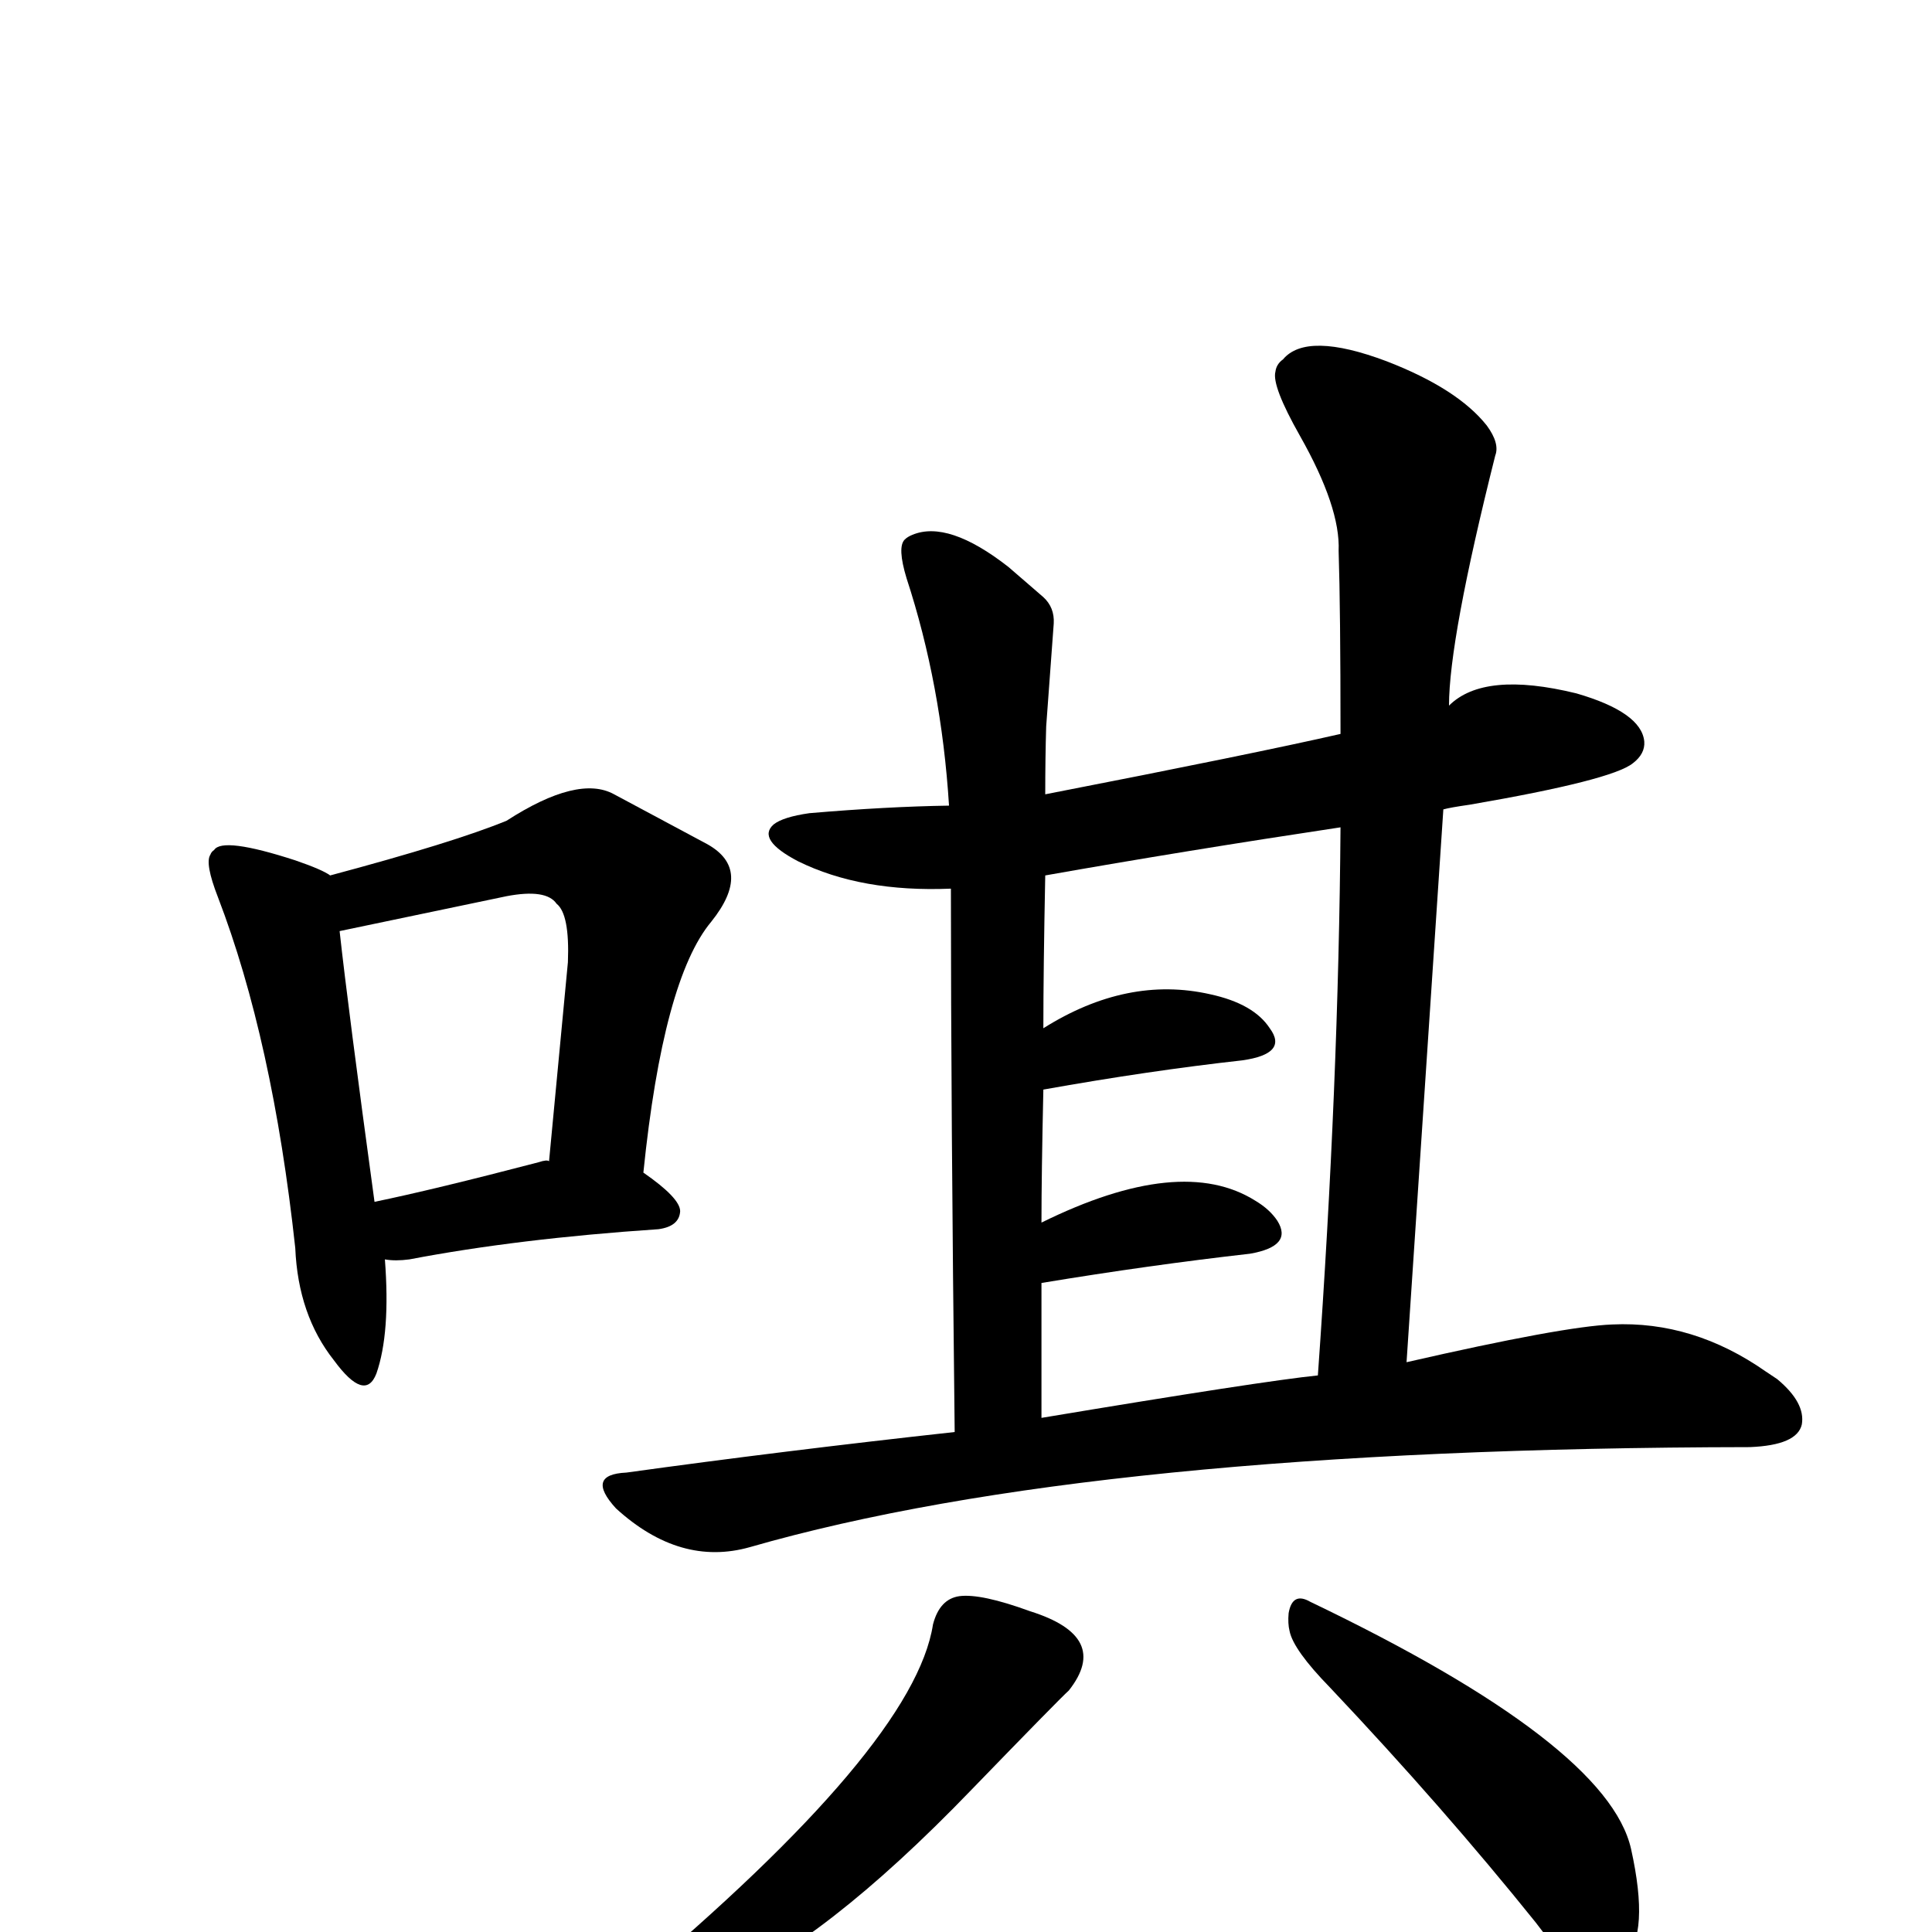 <?xml version="1.0" encoding="UTF-8" standalone="no"?>
<svg xmlns:svg="http://www.w3.org/2000/svg" xmlns="http://www.w3.org/2000/svg"
	version="1.1" width="100%" height="100%" viewBox="0 -410 2048 2048"
	id="uni552D.svg"><defs id="defs1" />
<g id="g1">
 <path d="M 1012,1108 Q 1008,761 1008,532 Q 913,536 846,503 Q 802,480 820,464 Q 830,456 858,452 Q 940,445 1006,444 Q 998,316 961,203 Q 951,170 959,162 Q 962,159 967,157 Q 1005,141 1069,191 Q 1084,204 1106,223 Q 1118,234 1117,251 L 1109,360 Q 1108,393 1108,432 Q 1329,389 1421,368 Q 1421,236 1419,174 Q 1421,128 1378,52 Q 1348,-1 1352,-16 Q 1353,-24 1360,-29 Q 1385,-59 1470,-27 Q 1545,2 1576,41 Q 1590,60 1585,73 Q 1536,268 1536,338 Q 1573,301 1671,325 Q 1740,345 1743,376 Q 1744,389 1731,399 Q 1709,417 1558,443 Q 1537,446 1530,448 L 1491,1034 Q 1657,996 1709,994 Q 1795,990 1872,1044 L 1884,1052 Q 1914,1077 1910,1100 Q 1905,1122 1855,1124 Q 1160,1125 795,1230 Q 721,1251 653,1189 Q 620,1153 664,1151 Q 830,1128 1012,1108 z M 1397,1048 Q 1419,739 1421,467 Q 1255,492 1108,518 Q 1106,618 1106,680 Q 1195,624 1283,644 Q 1329,654 1346,680 Q 1366,707 1317,714 Q 1218,725 1106,745 Q 1104,835 1104,886 Q 1252,813 1331,863 Q 1346,872 1354,884 Q 1371,911 1325,919 Q 1219,931 1104,950 L 1104,1093 Q 1338,1054 1397,1048 z" id="U_552D_1" style="fill:currentColor" />
 <path d="M 989,1312 Q 996,1285 1017,1282 Q 1040,1279 1092,1298 Q 1178,1325 1133,1382 Q 1123,1391 1030,1487 Q 873,1650 760,1697 Q 718,1714 678,1718 Q 647,1722 647,1715 Q 647,1709 666,1695 Q 969,1441 989,1312 z" id="U_552D_2" style="fill:currentColor" />
 <path d="M 1366,1300 Q 1370,1277 1389,1288 Q 1704,1439 1729,1550 Q 1749,1640 1722,1667 Q 1691,1695 1654,1658 Q 1642,1647 1628,1628 Q 1530,1506 1410,1379 Q 1371,1339 1367,1319 Q 1365,1311 1366,1300 z" id="U_552D_3" style="fill:currentColor" />
 <path d="M 408,925 Q 414,1003 399,1046 Q 387,1077 354,1032 Q 316,984 313,913 Q 289,692 231,541 Q 217,505 223,496 Q 224,493 227,491 Q 236,477 313,502 Q 342,512 350,518 Q 481,483 537,460 Q 613,411 651,432 L 750,485 Q 798,512 754,567 Q 703,628 682,833 Q 721,860 721,874 Q 720,890 698,893 Q 549,903 434,925 Q 419,927 408,925 z M 582,821 L 602,610 Q 604,559 590,548 Q 579,532 537,540 L 360,577 Q 369,659 397,864 Q 460,851 571,822 Q 580,819 582,821 z" id="U_552D_4" style="fill:currentColor" />

</g>
</svg>
